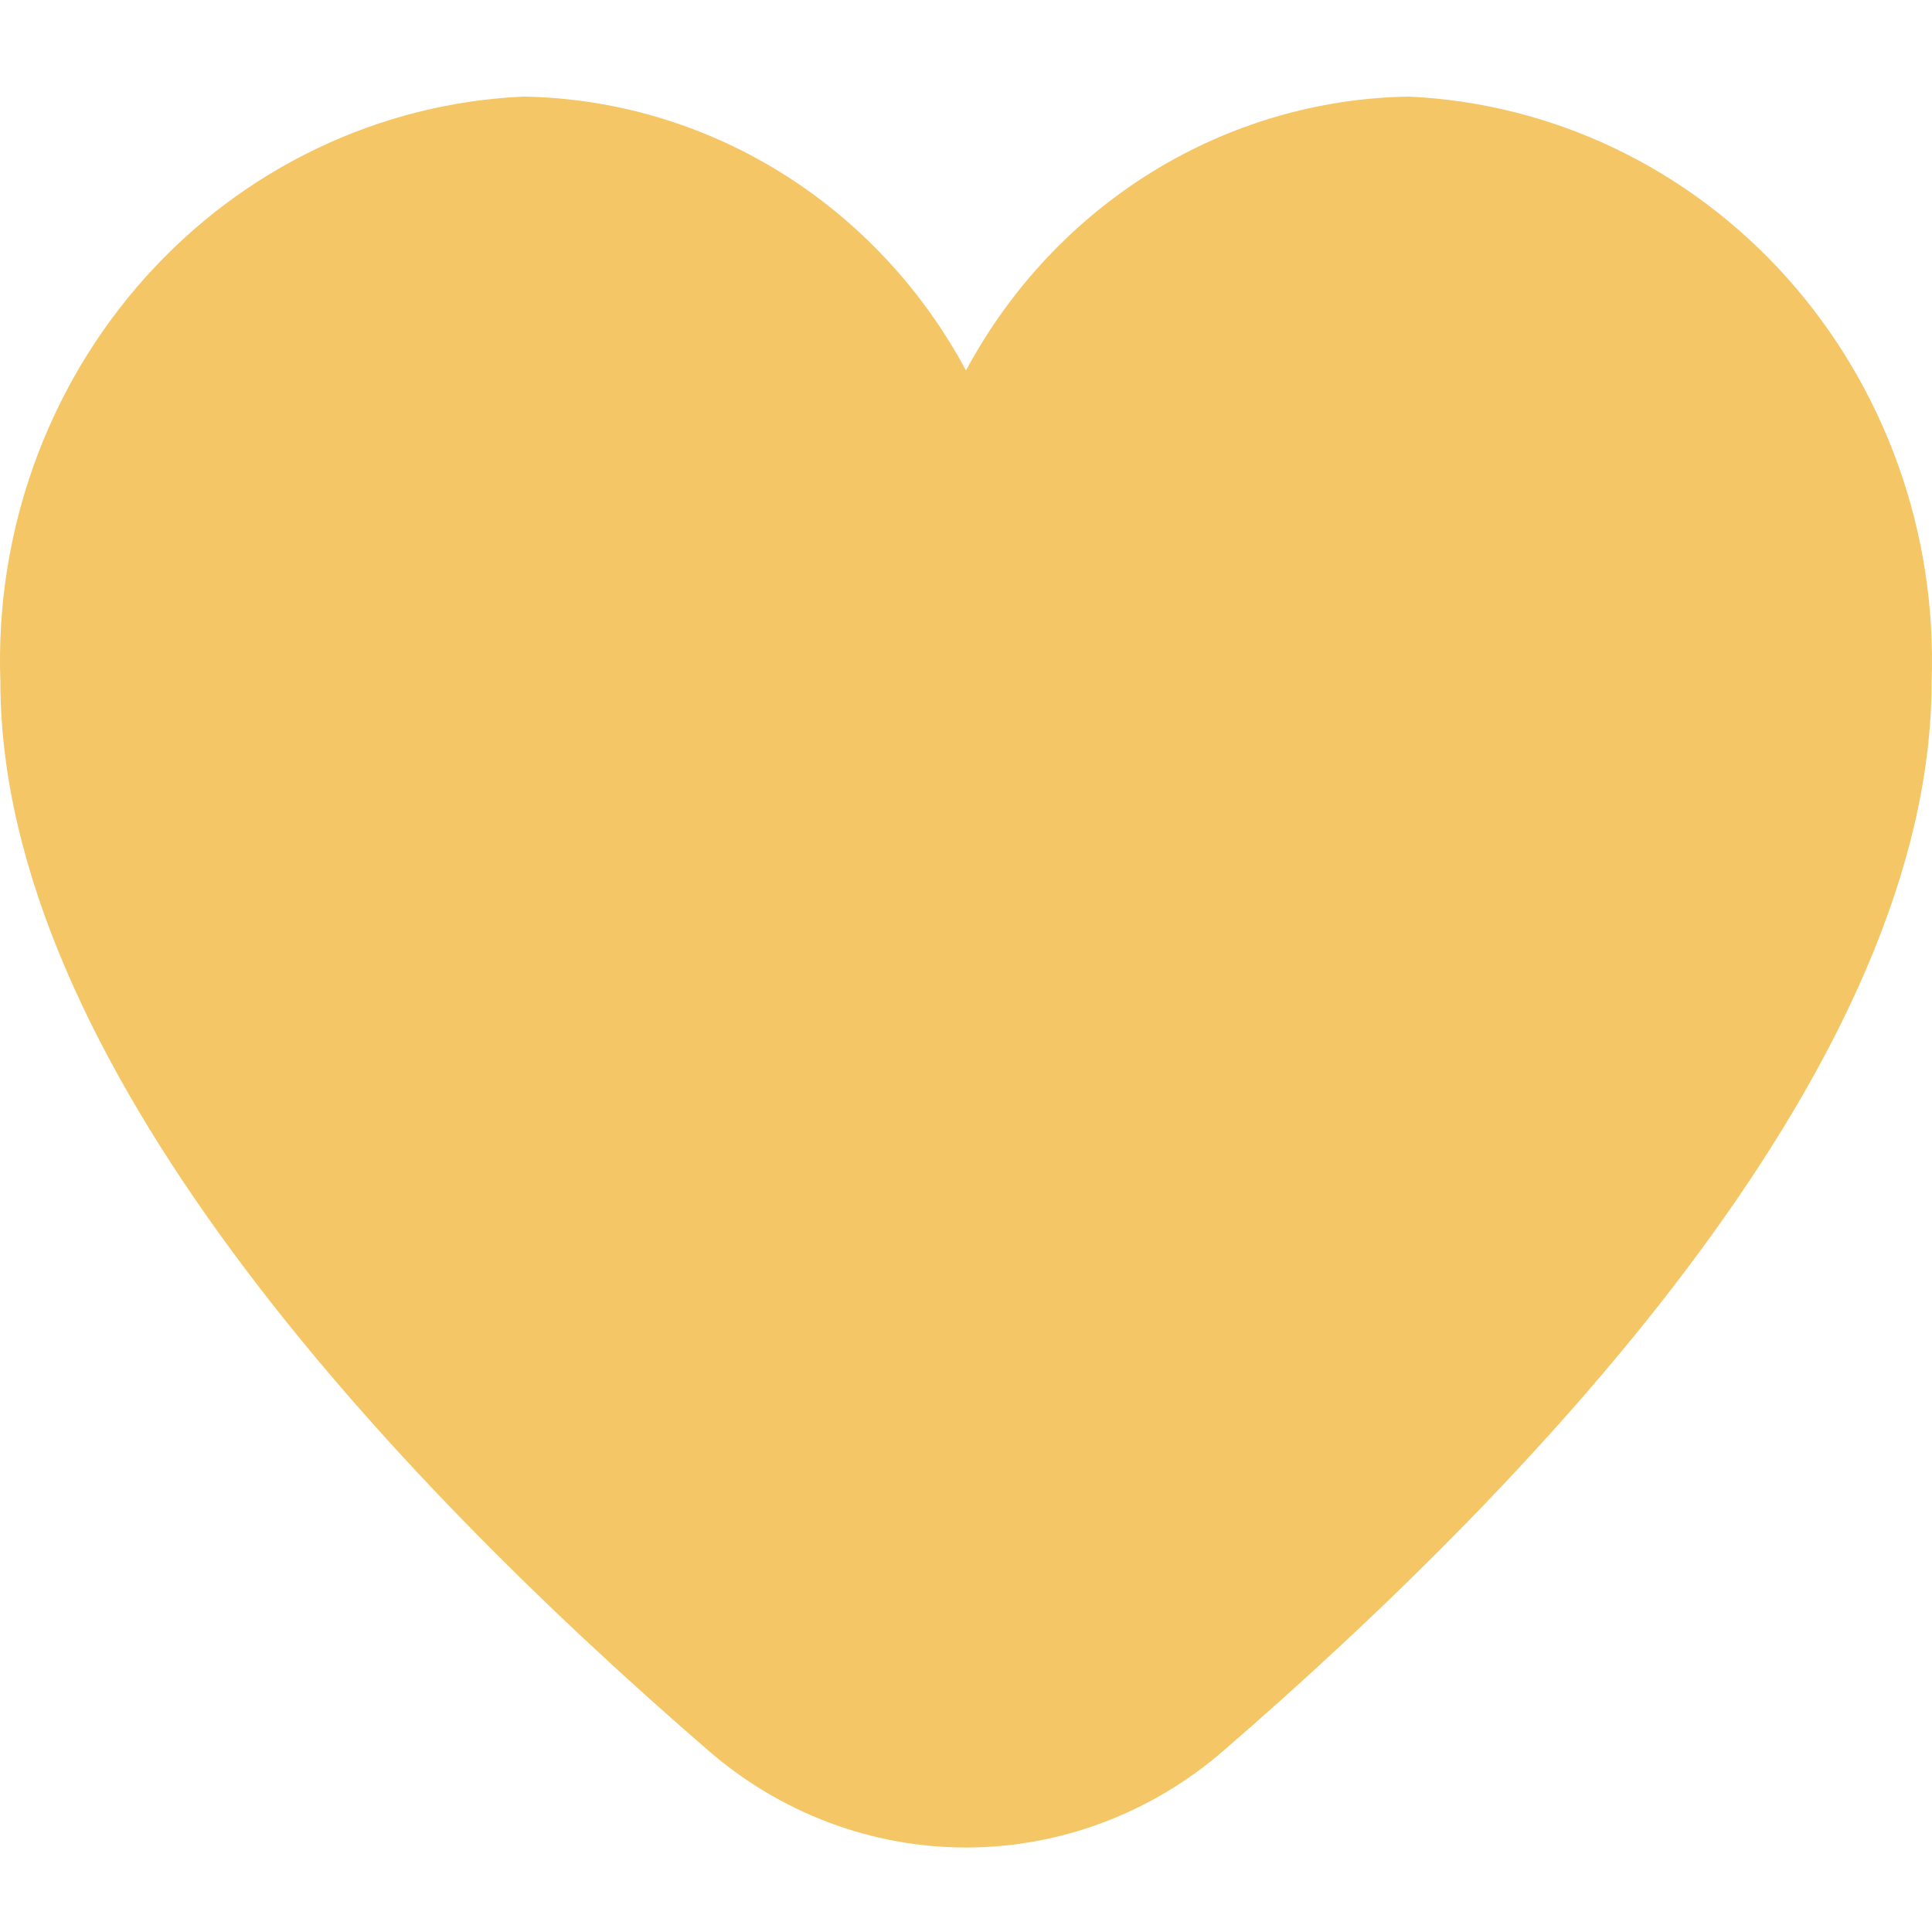 <?xml version="1.0" encoding="UTF-8"?> <svg xmlns="http://www.w3.org/2000/svg" width="30" height="30" viewBox="0 0 30 30" fill="none"><path d="M21.872 1.5C20.465 1.523 19.089 1.928 17.882 2.674C16.676 3.421 15.681 4.483 15 5.753C14.319 4.483 13.324 3.421 12.118 2.674C10.911 1.928 9.535 1.523 8.128 1.5C5.885 1.601 3.772 2.613 2.25 4.315C0.728 6.017 -0.079 8.272 0.006 10.586C0.006 16.446 5.986 22.846 11.002 27.185C12.121 28.155 13.537 28.688 15 28.688C16.463 28.688 17.879 28.155 18.998 27.185C24.014 22.846 29.994 16.446 29.994 10.586C30.079 8.272 29.272 6.017 27.75 4.315C26.228 2.613 24.115 1.601 21.872 1.5Z" fill="#F5C665"></path></svg> 
